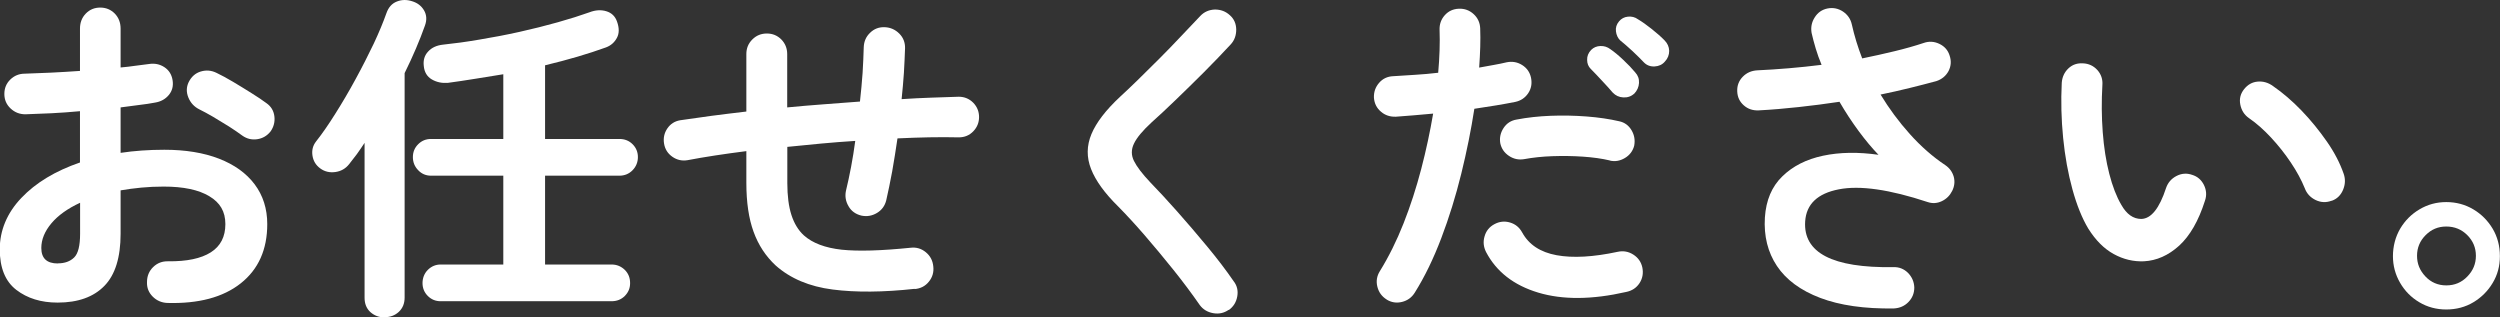 <?xml version="1.0" encoding="UTF-8"?>
<svg id="_レイヤー_2" data-name="レイヤー 2" xmlns="http://www.w3.org/2000/svg" viewBox="0 0 217.86 27.66">
  <rect x="0" y="0" width="217.86" height="27.66" fill="#333333" stroke="none"/>
  <defs>
    <style>
      .cls-1 {
        fill: #fff;
      }
    </style>
  </defs>
  <g id="_レイヤー_1-2" data-name="レイヤー 1">
    <g>
      <path class="cls-1" d="M14.58,26.4c-.5-.02-.93-.21-1.27-.55-.35-.35-.52-.77-.5-1.27,0-.52.18-.96.54-1.31.36-.35.79-.51,1.29-.5,1.64.02,2.88-.24,3.73-.78.85-.54,1.27-1.36,1.27-2.46s-.46-1.87-1.4-2.43c-.93-.56-2.25-.84-3.98-.84-.68,0-1.33.03-1.95.09-.62.06-1.22.14-1.8.24v3.78c0,2.06-.47,3.58-1.41,4.54-.94.97-2.3,1.46-4.08,1.46-1.44,0-2.64-.37-3.6-1.11s-1.44-1.92-1.44-3.54.62-3.15,1.88-4.47c1.25-1.32,2.96-2.35,5.11-3.09v-4.47c-.86.08-1.69.14-2.5.18-.81.04-1.56.07-2.26.09-.5,0-.93-.17-1.29-.51-.36-.34-.54-.76-.54-1.26s.17-.92.52-1.26c.35-.34.77-.51,1.27-.51.7-.02,1.46-.05,2.28-.09.82-.04,1.66-.09,2.52-.15v-3.69c0-.52.17-.96.51-1.31.34-.35.76-.52,1.26-.52s.92.18,1.26.52c.34.35.51.79.51,1.31v3.39c.46-.04.89-.09,1.29-.15.4-.06.79-.11,1.17-.15.5-.08.95.01,1.35.27.4.26.64.64.72,1.14.08.5-.03.93-.33,1.29-.3.36-.7.58-1.2.66-.42.08-.88.15-1.4.21-.51.06-1.04.13-1.6.21v3.96c1.2-.18,2.47-.27,3.81-.27,1.84,0,3.43.26,4.77.78,1.34.52,2.38,1.27,3.1,2.23.73.97,1.1,2.13,1.1,3.47,0,2.22-.77,3.94-2.31,5.16-1.54,1.22-3.68,1.79-6.42,1.71ZM5.04,22.95c.6,0,1.07-.17,1.42-.51.35-.34.52-1.03.52-2.07v-2.7c-1.08.5-1.92,1.1-2.5,1.79s-.88,1.41-.88,2.15c0,.9.48,1.35,1.44,1.35ZM21.12,11.82c-.32-.24-.71-.5-1.17-.8-.46-.29-.92-.57-1.38-.84s-.86-.48-1.2-.65c-.44-.22-.76-.56-.95-1.02-.19-.46-.19-.91.02-1.35.24-.48.59-.79,1.06-.93.47-.14.92-.1,1.37.12.42.2.9.46,1.44.78.54.32,1.07.65,1.6.98.53.33.96.62,1.31.88.4.28.63.66.69,1.14s-.05.92-.33,1.32c-.3.38-.69.61-1.16.68-.47.07-.9-.03-1.3-.31Z"/>
      <path class="cls-1" d="M33.51,27.66c-.48,0-.89-.16-1.23-.46-.34-.31-.51-.73-.51-1.25v-13.5c-.22.34-.45.67-.67.98-.23.31-.46.6-.68.88-.3.38-.7.61-1.19.68-.49.07-.94-.03-1.33-.32-.38-.28-.6-.65-.67-1.11-.07-.46.03-.87.31-1.23.52-.66,1.08-1.46,1.68-2.42.6-.95,1.19-1.95,1.77-3.02.58-1.06,1.1-2.09,1.58-3.09.47-1,.83-1.88,1.1-2.64.18-.52.48-.86.92-1.03.43-.17.87-.17,1.33-.02.46.14.8.4,1.03.79s.26.84.08,1.33c-.46,1.3-1.05,2.68-1.77,4.14v19.56c0,.52-.17.93-.51,1.25-.34.31-.75.46-1.23.46ZM38.4,26.25c-.44,0-.81-.15-1.12-.46-.31-.31-.46-.69-.46-1.12s.15-.84.46-1.15.69-.47,1.12-.47h5.46v-7.74h-6.3c-.44,0-.82-.16-1.12-.48-.31-.32-.46-.7-.46-1.14s.15-.81.46-1.12c.31-.31.68-.46,1.12-.46h6.3v-5.64c-.84.14-1.67.27-2.48.4-.81.13-1.59.25-2.35.35-.52.04-.99-.06-1.4-.3-.41-.24-.65-.63-.7-1.17-.06-.5.06-.92.38-1.26.31-.34.74-.54,1.3-.6.96-.1,2.01-.24,3.17-.44,1.15-.19,2.31-.41,3.48-.67,1.17-.26,2.28-.54,3.35-.84,1.06-.3,1.98-.59,2.76-.87.52-.2,1.01-.23,1.47-.09.46.14.77.44.93.9.2.56.2,1.03-.01,1.42s-.52.67-.95.83c-1.54.56-3.31,1.08-5.31,1.56v6.42h6.48c.46,0,.84.15,1.15.46.31.31.46.69.46,1.12s-.15.82-.46,1.14c-.31.32-.7.48-1.15.48h-6.48v7.74h5.79c.46,0,.84.16,1.16.47.31.31.46.69.46,1.15s-.16.81-.46,1.12c-.31.31-.7.46-1.16.46h-14.88Z"/>
      <path class="cls-1" d="M79.71,25.17c-2.74.3-5.13.32-7.15.06-2.03-.26-3.69-.96-4.97-2.1-.86-.8-1.5-1.77-1.92-2.93-.42-1.15-.63-2.57-.63-4.27v-2.76c-.96.12-1.87.25-2.73.38-.86.13-1.66.27-2.4.41-.48.08-.92-.02-1.32-.3-.4-.28-.64-.66-.72-1.14-.08-.48.01-.92.28-1.32.27-.4.65-.64,1.12-.72.82-.12,1.71-.24,2.69-.38.97-.13,2-.25,3.08-.38v-5.01c0-.5.17-.92.52-1.27s.77-.52,1.27-.52.92.18,1.26.52c.34.35.51.78.51,1.27v4.65c1.04-.1,2.09-.19,3.17-.27,1.07-.08,2.12-.16,3.17-.24.1-.86.17-1.69.23-2.49.05-.8.08-1.55.1-2.25.02-.5.2-.92.56-1.26.35-.34.77-.5,1.27-.48.5.02.92.21,1.27.56.35.35.51.78.5,1.27-.02.68-.06,1.4-.1,2.15-.05.75-.12,1.52-.2,2.29.88-.06,1.74-.1,2.58-.13.84-.03,1.64-.06,2.4-.08.5,0,.92.18,1.26.52.34.35.51.77.51,1.25s-.17.9-.51,1.25c-.34.35-.76.52-1.26.52-1.66-.04-3.44,0-5.34.09-.14.98-.3,1.94-.46,2.87-.17.93-.35,1.77-.52,2.53-.12.48-.39.85-.81,1.1-.42.25-.87.33-1.35.23-.5-.12-.88-.39-1.12-.81-.25-.42-.33-.87-.23-1.35.16-.66.31-1.36.45-2.1.14-.74.26-1.49.36-2.25-.98.06-1.96.14-2.96.23-.99.09-1.98.19-2.96.29v3.15c0,1.12.12,2.05.36,2.79.24.74.6,1.33,1.08,1.77.76.68,1.86,1.09,3.3,1.25,1.44.15,3.44.09,6-.17.5-.06.94.07,1.33.39.39.32.6.73.65,1.23.06.5-.07.95-.38,1.33-.31.39-.73.61-1.25.65Z"/>
      <path class="cls-1" d="M107.07,27c-.4.28-.85.38-1.35.29-.5-.09-.89-.33-1.17-.71-.68-.98-1.44-2-2.29-3.06-.85-1.06-1.69-2.07-2.53-3.04-.84-.97-1.6-1.79-2.28-2.48-1.18-1.16-1.97-2.25-2.37-3.27-.4-1.02-.39-2.03.03-3.04.42-1.01,1.25-2.09,2.49-3.25.42-.38.92-.86,1.52-1.44.59-.58,1.21-1.2,1.88-1.86.66-.66,1.3-1.32,1.92-1.98.62-.66,1.18-1.25,1.68-1.77.34-.36.77-.54,1.27-.56.51,0,.94.16,1.31.5.36.32.54.73.55,1.24,0,.51-.15.95-.49,1.31-.7.76-1.48,1.56-2.33,2.42-.85.85-1.68,1.66-2.48,2.43-.8.77-1.49,1.42-2.07,1.93-.78.72-1.3,1.34-1.54,1.85-.25.51-.25,1.02,0,1.52.25.5.72,1.12,1.42,1.86.68.7,1.46,1.54,2.33,2.52.87.98,1.74,2,2.62,3.06.88,1.06,1.65,2.07,2.31,3.03.3.38.41.83.32,1.33-.09.51-.34.9-.74,1.19Z"/>
      <path class="cls-1" d="M120.84,26.1c-.42-.26-.69-.63-.81-1.11-.12-.48-.05-.93.21-1.35.78-1.26,1.47-2.65,2.07-4.17.6-1.52,1.11-3.1,1.54-4.74.43-1.64.77-3.25,1.04-4.83-.58.06-1.15.11-1.7.15-.55.04-1.06.08-1.54.12-.5.02-.94-.12-1.3-.43-.37-.31-.58-.71-.62-1.22-.02-.5.13-.93.45-1.3.32-.37.73-.56,1.23-.58.6-.04,1.23-.08,1.9-.12.67-.04,1.34-.1,2.02-.18.06-.68.1-1.33.12-1.95.02-.62.02-1.21,0-1.77-.02-.5.13-.93.45-1.29.32-.36.73-.55,1.23-.57.5-.02.93.14,1.29.47.36.33.55.75.57,1.24.04,1.02,0,2.16-.09,3.42.44-.08.86-.15,1.27-.23.41-.07.78-.15,1.12-.23.5-.1.95-.02,1.36.24.41.26.67.63.77,1.11.1.5.02.95-.25,1.35s-.65.65-1.12.75c-.5.1-1.05.2-1.65.3-.6.1-1.24.2-1.92.3-.28,1.82-.66,3.71-1.14,5.66-.48,1.95-1.06,3.82-1.74,5.61-.68,1.79-1.45,3.38-2.31,4.75-.26.42-.63.69-1.11.81s-.93.05-1.35-.21ZM141.72,25.44c-2.98.68-5.54.7-7.67.06-2.13-.64-3.65-1.82-4.55-3.54-.22-.44-.27-.89-.13-1.36.13-.47.42-.83.85-1.06.44-.24.9-.29,1.37-.15.47.14.82.43,1.06.87.58,1.06,1.58,1.72,3,1.98,1.42.26,3.2.16,5.34-.3.48-.1.93-.02,1.35.25s.68.65.78,1.12c.1.5.02.96-.25,1.37-.27.41-.66.66-1.15.76ZM140.28,13.98c-.68-.16-1.46-.27-2.34-.33-.88-.06-1.77-.07-2.65-.04-.89.03-1.72.12-2.48.26-.48.08-.92-.02-1.32-.29s-.65-.63-.75-1.1c-.08-.48.02-.92.29-1.33.27-.41.65-.65,1.12-.73.94-.18,1.94-.29,2.98-.33,1.05-.04,2.1-.02,3.14.06,1.04.08,1.99.22,2.85.42.46.1.81.36,1.06.78.25.42.32.87.23,1.35-.12.46-.39.82-.81,1.07s-.86.33-1.32.22ZM142.41,8.16c-.26.24-.58.35-.95.33s-.67-.16-.92-.42c-.24-.28-.54-.62-.92-1.02-.37-.4-.7-.75-1-1.05-.2-.2-.31-.46-.31-.78-.01-.32.1-.61.35-.87.22-.22.49-.33.81-.34.32-.01.61.08.87.28.32.22.69.52,1.11.92.42.39.77.76,1.05,1.1.24.26.35.56.33.92-.02.35-.16.67-.42.94ZM143.25,5.43c-.26-.28-.59-.6-.99-.98-.4-.37-.76-.68-1.08-.94-.2-.2-.32-.46-.36-.78-.04-.32.05-.61.27-.87.2-.24.46-.38.78-.41.32-.03.61.04.87.23.34.2.74.48,1.19.84.45.36.83.69,1.12.99.26.26.4.57.41.92,0,.35-.12.67-.38.94-.22.26-.52.4-.89.42-.37.02-.69-.1-.94-.36Z"/>
      <path class="cls-1" d="M165.06,26.88c-2.58.04-4.73-.27-6.44-.92-1.71-.65-2.97-1.58-3.77-2.78-.8-1.2-1.15-2.61-1.05-4.23.1-1.5.6-2.69,1.52-3.58.91-.89,2.09-1.49,3.55-1.8s3.07-.33,4.83-.08c-.56-.58-1.14-1.27-1.73-2.07-.59-.8-1.15-1.65-1.67-2.55-1.18.18-2.37.33-3.55.46-1.19.13-2.35.23-3.5.29-.5.02-.93-.12-1.29-.44s-.55-.71-.57-1.22c-.02-.5.14-.92.48-1.27.34-.35.76-.53,1.26-.56.88-.04,1.79-.1,2.75-.18.95-.08,1.9-.18,2.86-.3-.2-.48-.37-.95-.51-1.42-.14-.47-.26-.92-.36-1.36-.08-.48,0-.93.27-1.35.26-.42.63-.68,1.11-.78.5-.1.95,0,1.36.27.41.28.67.66.77,1.14.22.98.52,1.96.9,2.94.98-.2,1.92-.41,2.83-.63.91-.22,1.76-.46,2.54-.72.46-.16.92-.13,1.37.09.45.22.74.56.88,1.02.16.48.12.93-.1,1.35-.23.42-.58.71-1.06.87-.74.2-1.52.4-2.33.6-.81.2-1.65.39-2.53.57.74,1.22,1.59,2.37,2.55,3.44.96,1.07,1.99,1.98,3.09,2.71.38.26.62.6.74,1.02.11.42.06.83-.14,1.23s-.5.7-.9.89c-.4.19-.81.22-1.23.08-3.32-1.1-5.91-1.47-7.75-1.11-1.85.36-2.83,1.29-2.93,2.79-.18,2.74,2.38,4.07,7.68,3.99.5-.02.92.15,1.27.49.35.35.54.78.56,1.28,0,.5-.17.92-.51,1.27-.34.35-.76.53-1.26.56Z"/>
      <path class="cls-1" d="M186.84,22.77c-.92.04-1.8-.17-2.64-.63-.84-.46-1.58-1.2-2.22-2.22-.54-.9-1-2.04-1.38-3.42-.38-1.38-.65-2.87-.81-4.48-.16-1.61-.2-3.21-.12-4.81.04-.5.23-.92.58-1.25.35-.33.77-.47,1.27-.44.5.02.92.22,1.25.58.33.37.48.81.44,1.31-.08,1.4-.07,2.77.03,4.1s.29,2.54.57,3.63c.28,1.09.63,2,1.05,2.71.46.82,1.04,1.23,1.74,1.23.86-.02,1.58-.92,2.16-2.7.16-.46.46-.81.9-1.04.44-.23.9-.27,1.38-.1.46.14.8.44,1.02.88.22.45.25.91.09,1.37-.56,1.76-1.31,3.06-2.25,3.92-.94.85-1.96,1.3-3.06,1.36ZM203.19,17.49c-.48.18-.94.16-1.4-.06-.45-.22-.77-.56-.94-1.02-.3-.74-.71-1.49-1.22-2.25-.51-.76-1.08-1.48-1.71-2.16-.63-.68-1.27-1.25-1.94-1.71-.4-.28-.65-.67-.75-1.17-.1-.5.01-.95.33-1.35.32-.4.71-.62,1.19-.66.47-.04.92.09,1.33.39.84.58,1.67,1.29,2.48,2.13.81.84,1.54,1.74,2.21,2.7s1.15,1.9,1.47,2.82c.16.46.14.93-.06,1.4-.2.47-.53.79-.99.95Z"/>
      <path class="cls-1" d="M213.18,26.97c-.86,0-1.65-.21-2.35-.63-.71-.42-1.27-.99-1.68-1.7-.41-.71-.62-1.48-.62-2.32s.21-1.67.63-2.39c.42-.71.98-1.27,1.69-1.69.71-.42,1.48-.63,2.33-.63s1.64.21,2.35.63c.71.42,1.27.99,1.69,1.69.42.71.63,1.51.63,2.39s-.21,1.64-.63,2.34-.98,1.26-1.68,1.68c-.7.42-1.49.63-2.37.63ZM213.18,24.87c.72,0,1.33-.25,1.83-.77.5-.51.75-1.11.75-1.81s-.25-1.3-.75-1.8-1.11-.75-1.83-.75-1.3.25-1.8.75-.75,1.1-.75,1.8.24,1.28.73,1.8,1.1.78,1.82.78Z"/>
    </g>
  </g>
</svg>
